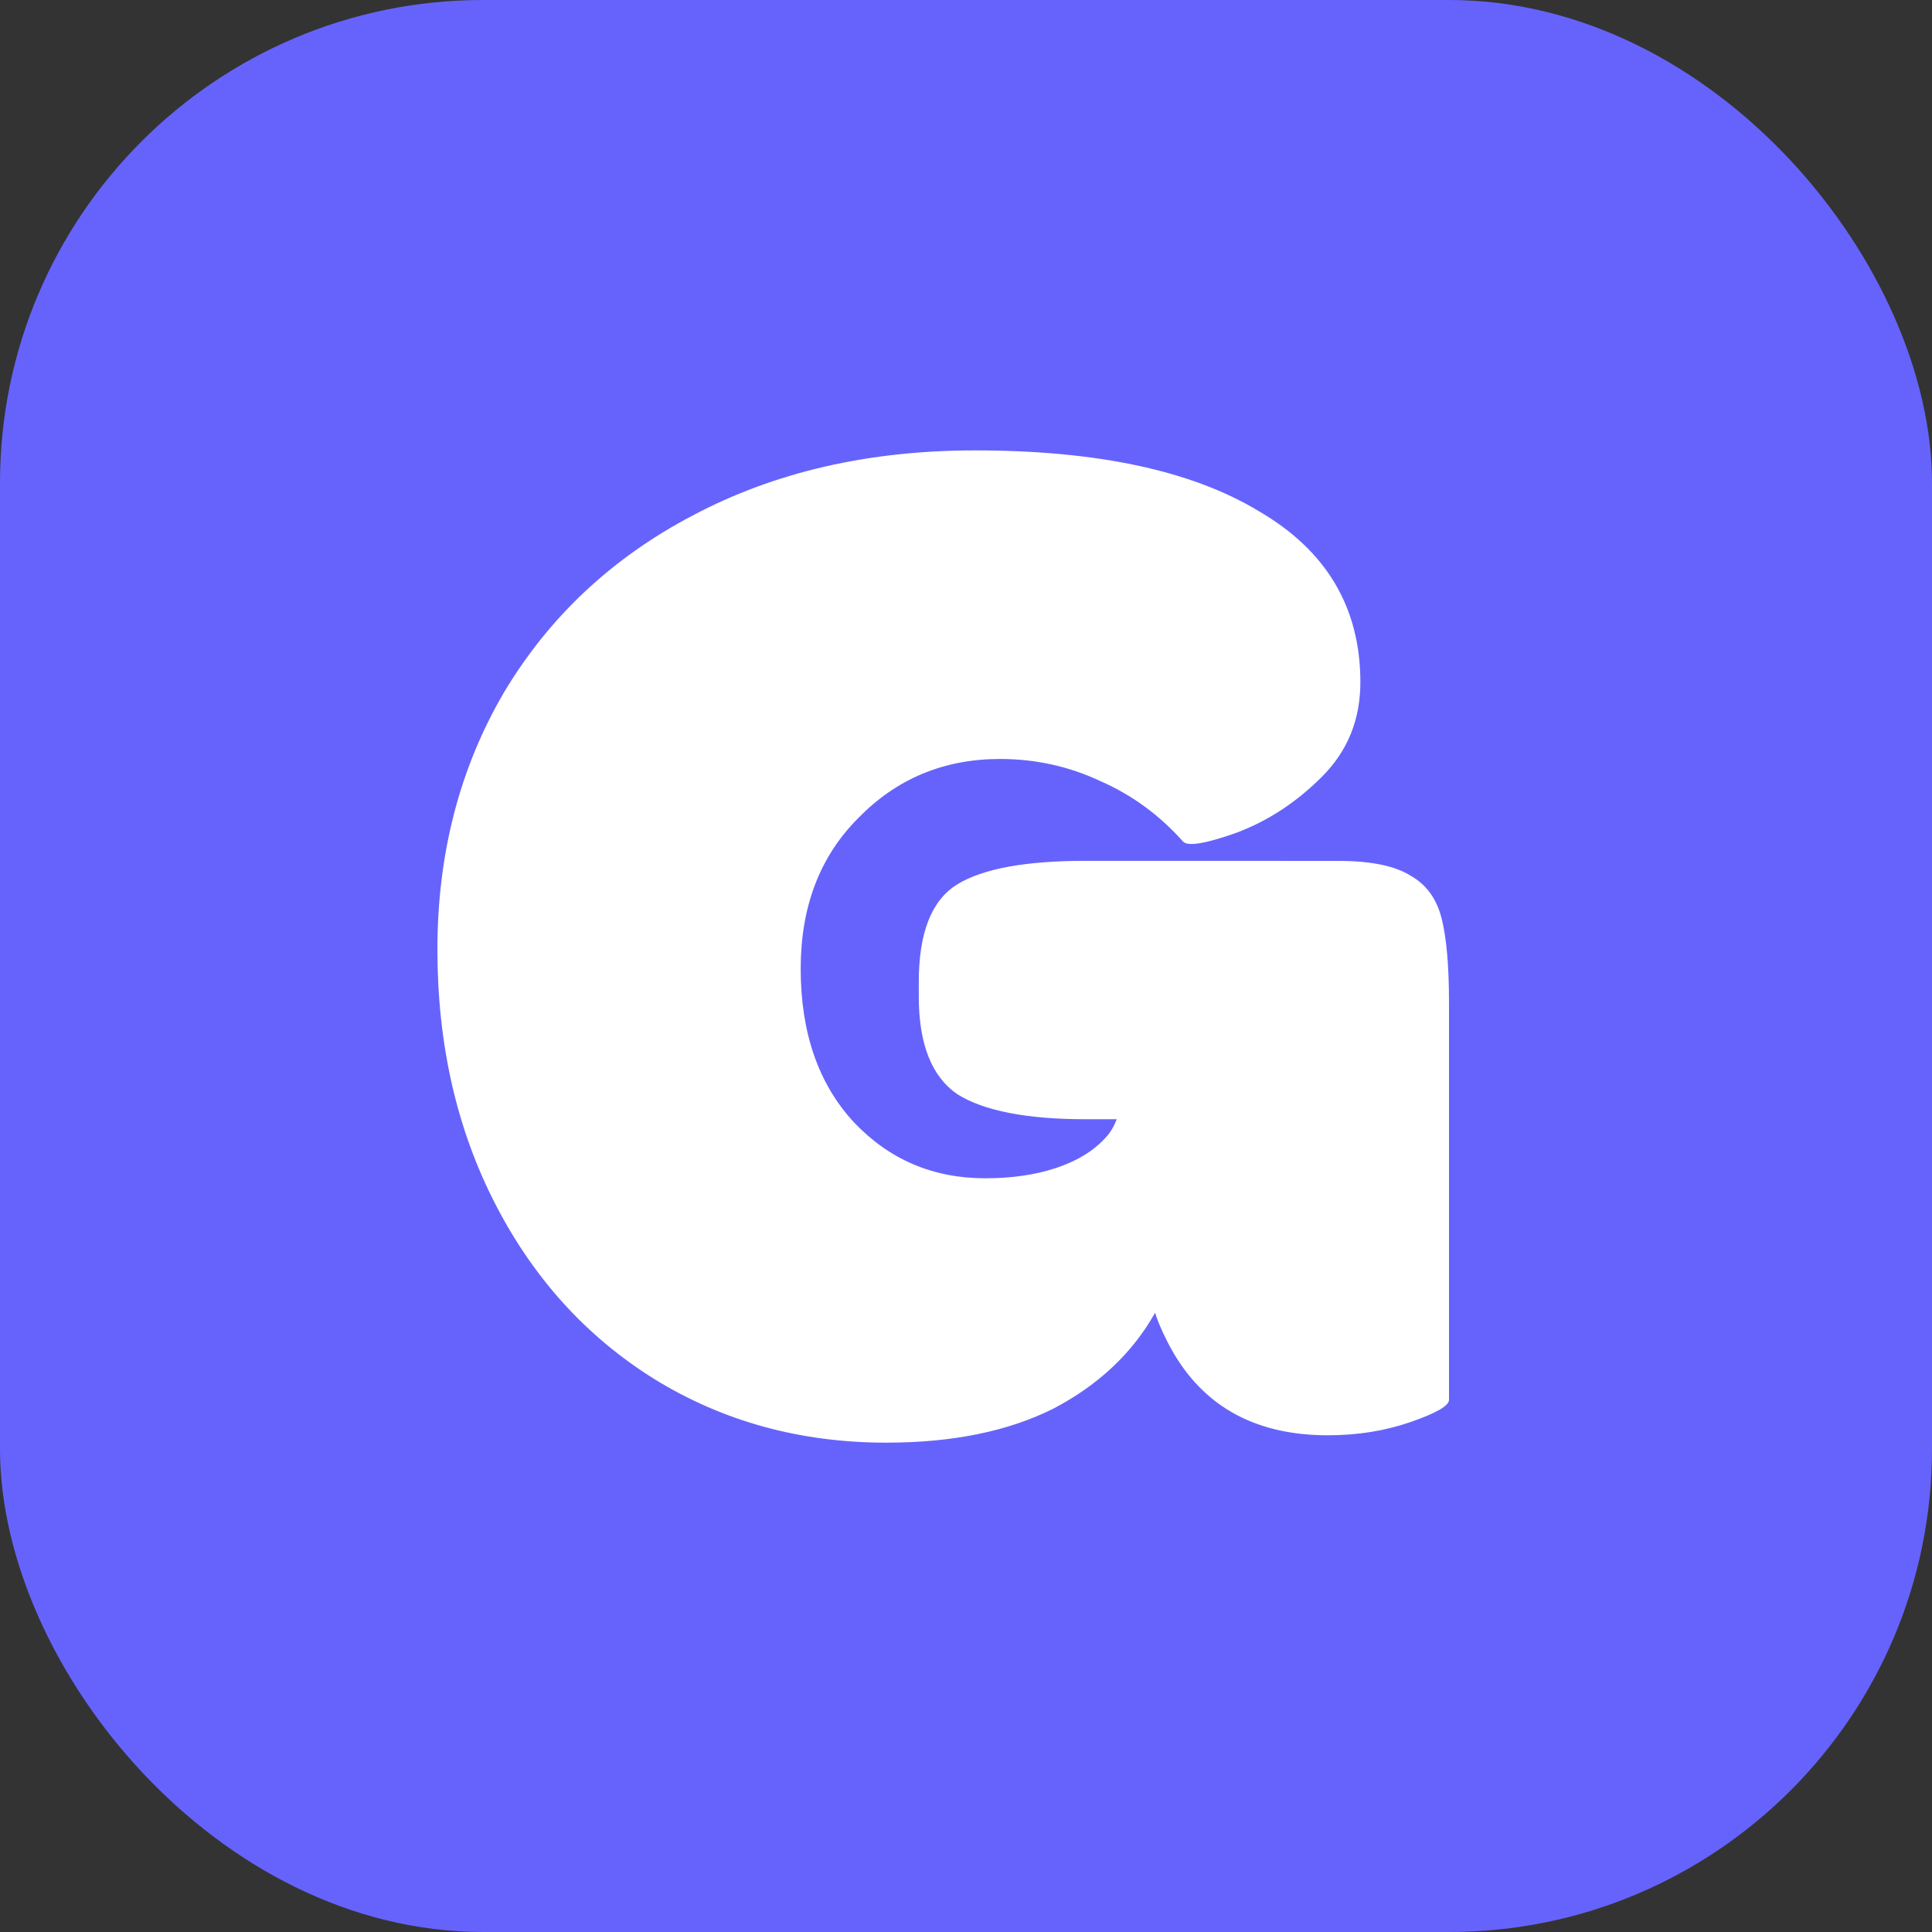 <svg xmlns="http://www.w3.org/2000/svg" version="1.1" xmlns:xlink="http://www.w3.org/1999/xlink" width="32" height="32"><rect width="100%" height="100%" fill="#333333" stroke="none"/><svg fill="none" height="32" viewBox="0 0 32 32" width="32" xmlns="http://www.w3.org/2000/svg"><rect fill="#6663fc" height="32" rx="8" width="32"></rect><path d="m22.166 14.259c.538 0 .938.082 1.198.245.261.147.432.383.514.709.082.326.122.791.122 1.394v6.579c0 .098-.212.22-.636.367-.424.147-.88.22-1.37.22-1.255 0-2.144-.522-2.666-1.565-.098-.196-.163-.351-.196-.465-.375.668-.938 1.198-1.688 1.59-.75.375-1.671.562-2.764.562-1.419 0-2.699-.35-3.84-1.052-1.125-.701-2.006-1.671-2.641-2.91-.636-1.239-.954-2.641-.954-4.207 0-1.581.367-3 1.101-4.255.75-1.256 1.794-2.234 3.131-2.935 1.353-.717 2.91-1.076 4.671-1.076 2.022 0 3.587.334 4.696 1.003 1.125.652 1.688 1.598 1.688 2.837 0 .62-.212 1.141-.636 1.565-.424.424-.897.734-1.419.929-.505.179-.799.228-.88.147-.391-.44-.848-.774-1.37-1.003-.522-.245-1.076-.367-1.663-.367-.929 0-1.712.326-2.348.978-.636.636-.954 1.468-.954 2.495 0 1.06.293 1.908.88 2.543.587.62 1.312.929 2.177.929.44 0 .832-.057 1.174-.171s.612-.277.807-.489c.082-.082.147-.188.196-.318h-.514c-.978 0-1.688-.139-2.128-.416-.424-.293-.636-.832-.636-1.614v-.245c0-.815.212-1.353.636-1.614s1.133-.391 2.128-.391z" fill="#fff"></path></svg><style>@media (prefers-color-scheme: light) { :root { filter: none; } }
@media (prefers-color-scheme: dark) { :root { filter: none; } }
</style></svg>